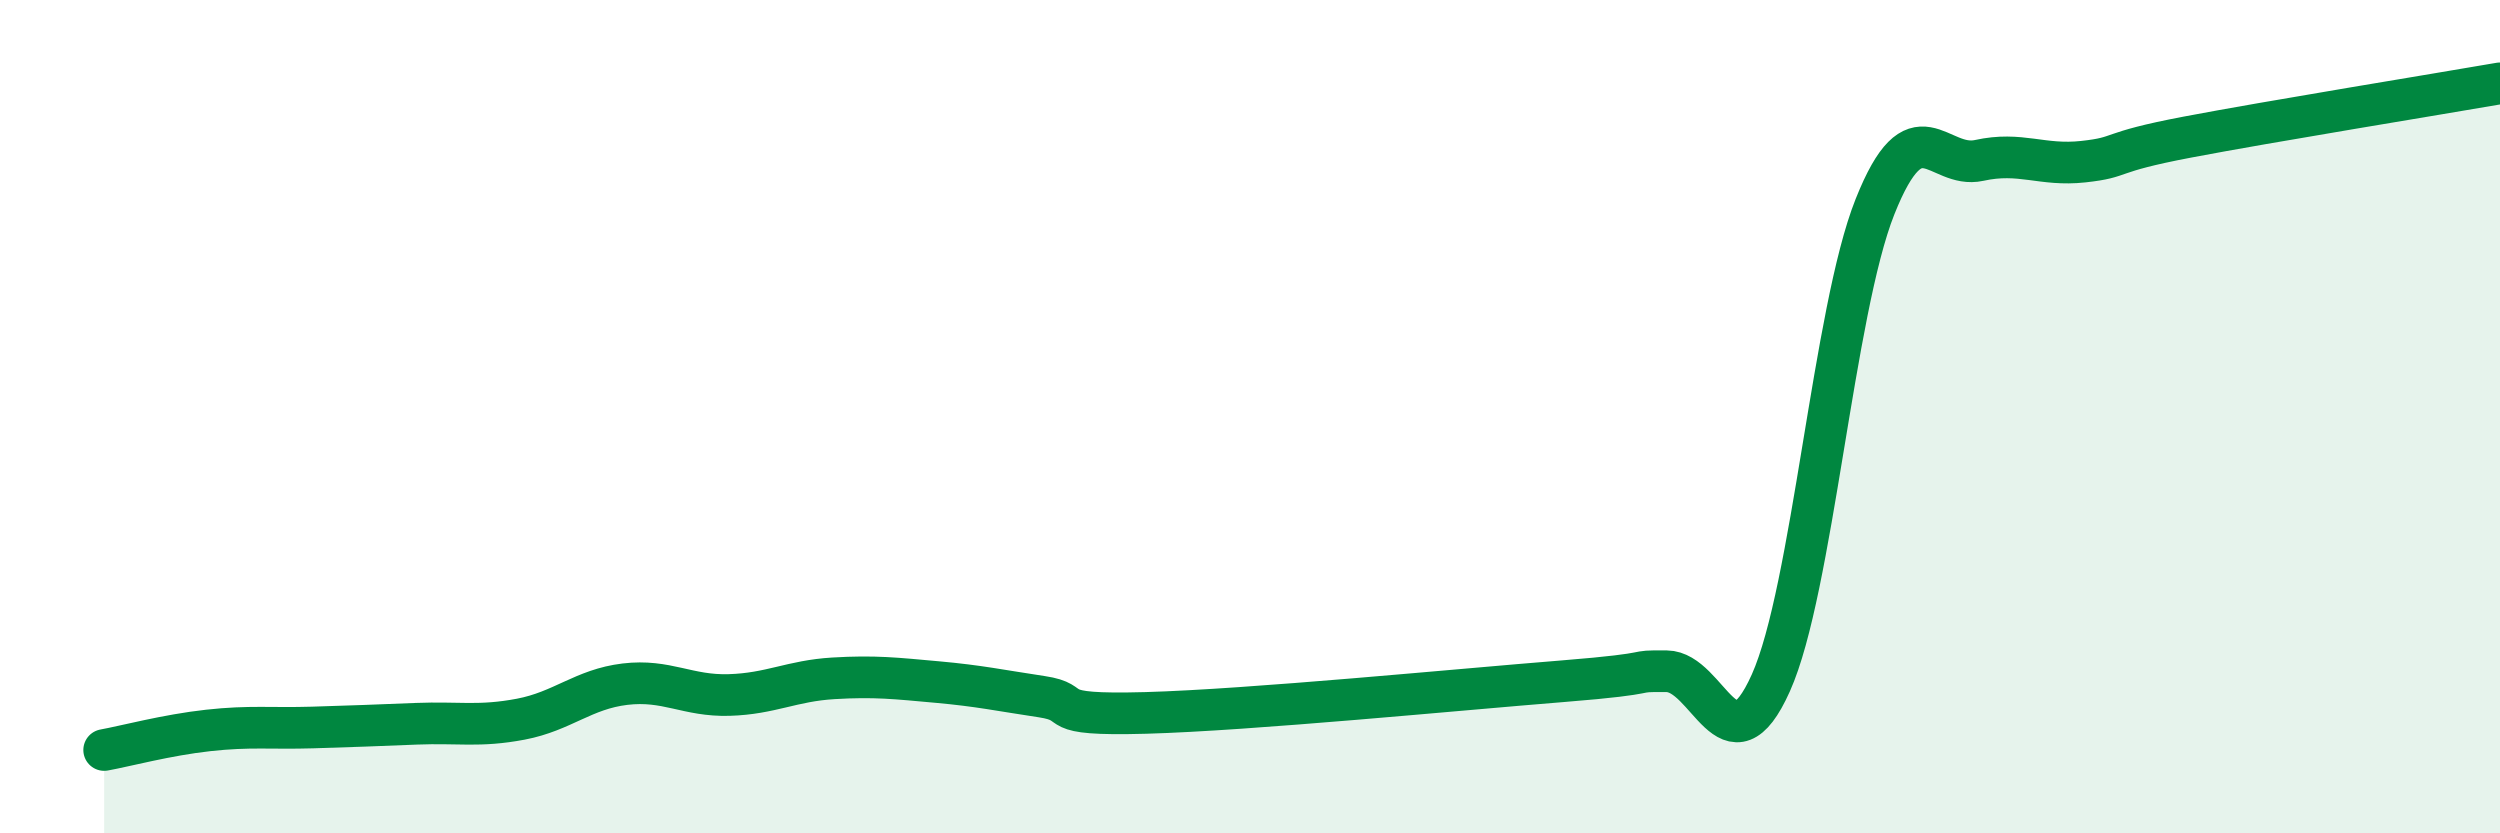 
    <svg width="60" height="20" viewBox="0 0 60 20" xmlns="http://www.w3.org/2000/svg">
      <path
        d="M 2.5,18 C 3,17.91 4,17.64 5,17.53 C 6,17.42 6.5,17.49 7.5,17.46 C 8.5,17.43 9,17.41 10,17.37 C 11,17.33 11.5,17.45 12.5,17.26 C 13.5,17.07 14,16.54 15,16.42 C 16,16.3 16.5,16.71 17.5,16.68 C 18.5,16.65 19,16.34 20,16.28 C 21,16.22 21.5,16.28 22.5,16.37 C 23.5,16.46 24,16.57 25,16.72 C 26,16.87 25,17.18 27.5,17.11 C 30,17.04 35,16.55 37.5,16.35 C 40,16.15 39,16.1 40,16.11 C 41,16.12 41.5,18.62 42.5,16.39 C 43.5,14.16 44,7.47 45,4.96 C 46,2.45 46.5,4.07 47.5,3.85 C 48.5,3.63 49,3.99 50,3.88 C 51,3.77 50.5,3.67 52.5,3.29 C 54.5,2.91 58.5,2.26 60,2L60 20L2.5 20Z"
        fill="#008740"
        opacity="0.1"
        stroke-linecap="round"
        stroke-linejoin="round"
      />
      <path
        d="M 2.5,18 C 3,17.91 4,17.64 5,17.53 C 6,17.42 6.5,17.49 7.5,17.46 C 8.5,17.43 9,17.41 10,17.37 C 11,17.33 11.5,17.45 12.5,17.26 C 13.5,17.07 14,16.54 15,16.42 C 16,16.3 16.5,16.71 17.5,16.68 C 18.5,16.65 19,16.34 20,16.28 C 21,16.22 21.5,16.28 22.5,16.37 C 23.5,16.46 24,16.57 25,16.72 C 26,16.87 25,17.18 27.5,17.11 C 30,17.04 35,16.55 37.5,16.35 C 40,16.15 39,16.1 40,16.11 C 41,16.12 41.5,18.62 42.5,16.39 C 43.5,14.16 44,7.47 45,4.96 C 46,2.45 46.5,4.07 47.5,3.85 C 48.5,3.63 49,3.99 50,3.88 C 51,3.77 50.5,3.67 52.5,3.29 C 54.5,2.91 58.5,2.26 60,2"
        stroke="#008740"
        stroke-width="1"
        fill="none"
        stroke-linecap="round"
        stroke-linejoin="round"
      />
    </svg>
  